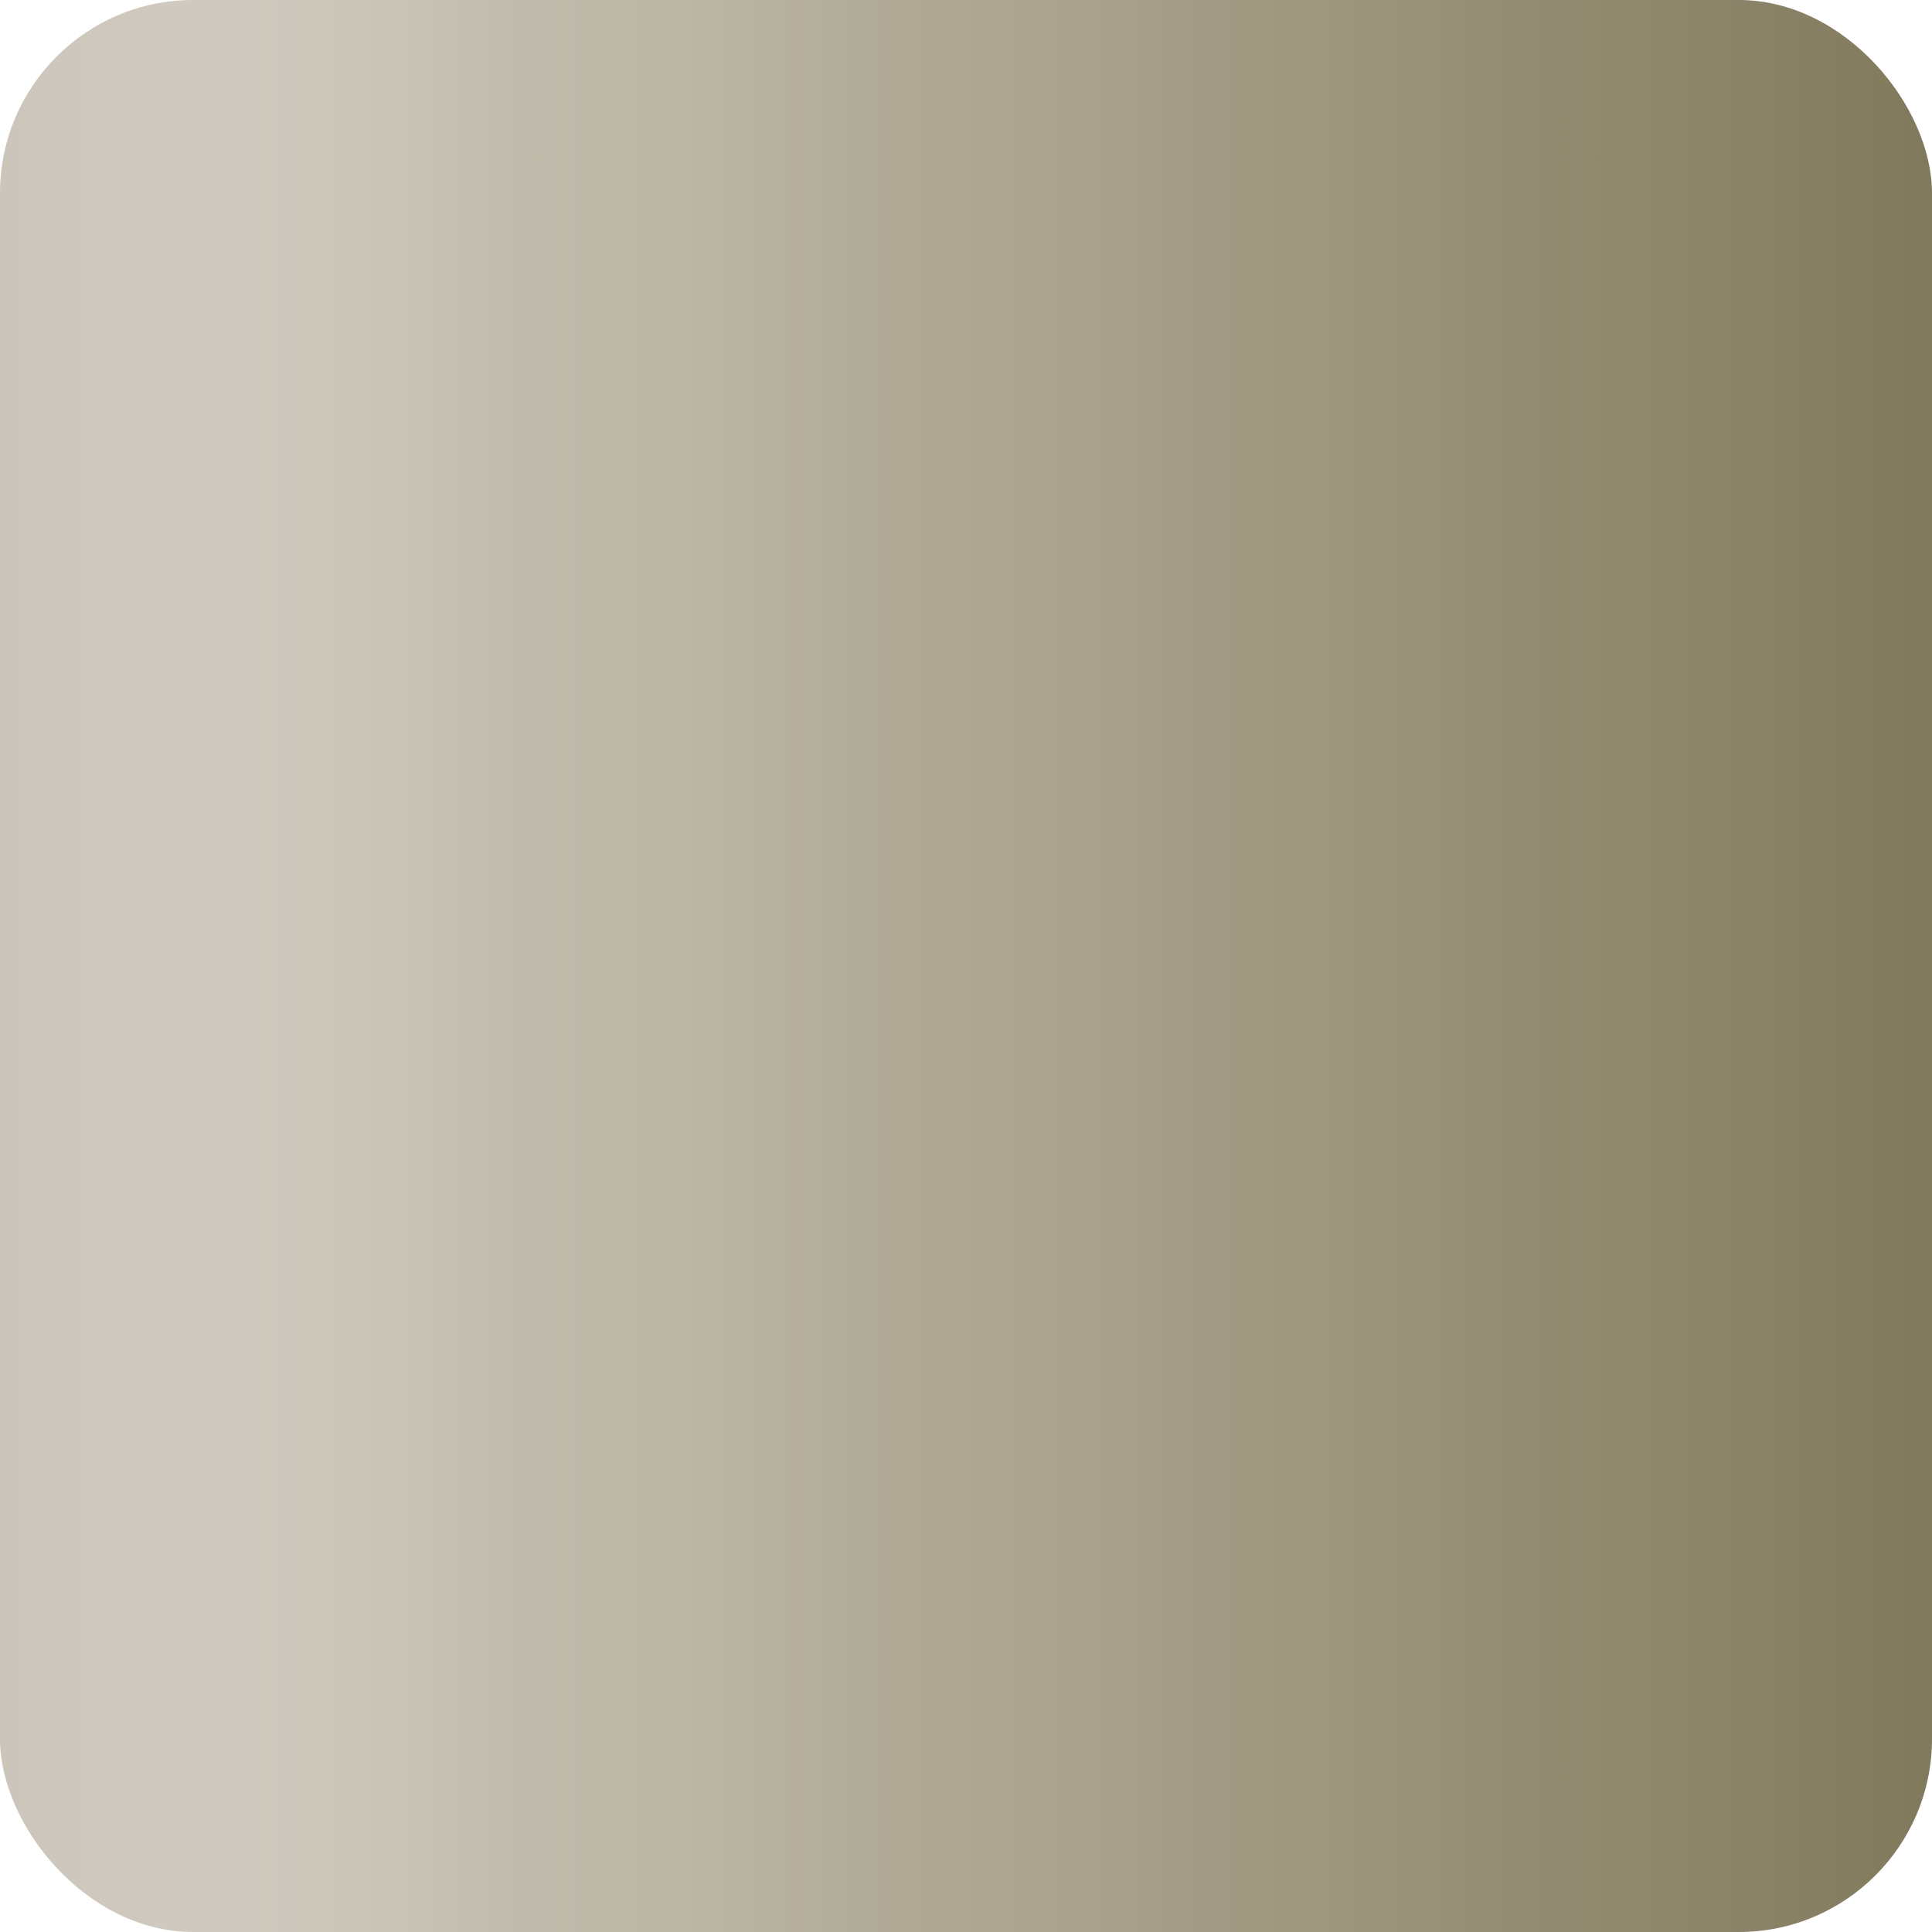 <?xml version="1.0" encoding="UTF-8"?> <svg xmlns="http://www.w3.org/2000/svg" width="40" height="40" viewBox="0 0 40 40" fill="none"><rect width="40" height="40" rx="4" fill="url(#paint0_linear_345_6553)"></rect><defs><linearGradient id="paint0_linear_345_6553" x1="-48.667" y1="20" x2="40" y2="20" gradientUnits="userSpaceOnUse"><stop stop-color="#90806E"></stop><stop offset="0.02" stop-color="#90806E"></stop><stop offset="0.039" stop-color="#90806E"></stop><stop offset="0.051" stop-color="#90806E"></stop><stop offset="0.062" stop-color="#90806E"></stop><stop offset="0.074" stop-color="#90806E"></stop><stop offset="0.085" stop-color="#90806E"></stop><stop offset="0.097" stop-color="#90806E"></stop><stop offset="0.112" stop-color="#90806E"></stop><stop offset="0.133" stop-color="#90806E"></stop><stop offset="0.144" stop-color="#928371"></stop><stop offset="0.156" stop-color="#968675"></stop><stop offset="0.169" stop-color="#968776"></stop><stop offset="0.183" stop-color="#998A79"></stop><stop offset="0.197" stop-color="#9B8C7C"></stop><stop offset="0.211" stop-color="#9D8F7F"></stop><stop offset="0.234" stop-color="#A19484"></stop><stop offset="0.259" stop-color="#A49788"></stop><stop offset="0.285" stop-color="#AA9E8F"></stop><stop offset="0.309" stop-color="#ADA193"></stop><stop offset="0.322" stop-color="#AEA395"></stop><stop offset="0.336" stop-color="#B1A698"></stop><stop offset="0.35" stop-color="#B4A99C"></stop><stop offset="0.364" stop-color="#B5AA9D"></stop><stop offset="0.379" stop-color="#B7ADA0"></stop><stop offset="0.396" stop-color="#B9AFA2"></stop><stop offset="0.41" stop-color="#BCB3A6"></stop><stop offset="0.439" stop-color="#C0B7AB"></stop><stop offset="0.467" stop-color="#C2BAAF"></stop><stop offset="0.499" stop-color="#C6BFB3"></stop><stop offset="0.535" stop-color="#CAC3B8"></stop><stop offset="0.572" stop-color="#CEC8BE"></stop><stop offset="0.594" stop-color="#CFC9BF"></stop><stop offset="0.62" stop-color="#CDC7BC"></stop><stop offset="0.642" stop-color="#C9C3B7"></stop><stop offset="0.665" stop-color="#C2BCAE"></stop><stop offset="0.687" stop-color="#BFB9AA"></stop><stop offset="0.708" stop-color="#BCB6A6"></stop><stop offset="0.731" stop-color="#B7B09F"></stop><stop offset="0.756" stop-color="#B0AA97"></stop><stop offset="0.778" stop-color="#ADA692"></stop><stop offset="0.799" stop-color="#A9A28D"></stop><stop offset="0.818" stop-color="#A59E88"></stop><stop offset="0.829" stop-color="#A29B85"></stop><stop offset="0.839" stop-color="#A19A83"></stop><stop offset="0.848" stop-color="#9F9780"></stop><stop offset="0.857" stop-color="#9E967F"></stop><stop offset="0.867" stop-color="#9B937B"></stop><stop offset="0.889" stop-color="#978F76"></stop><stop offset="0.905" stop-color="#948C72"></stop><stop offset="0.919" stop-color="#918A6F"></stop><stop offset="0.937" stop-color="#8F876C"></stop><stop offset="0.951" stop-color="#8B8468"></stop><stop offset="0.967" stop-color="#898165"></stop><stop offset="1" stop-color="#81795B"></stop></linearGradient></defs></svg> 